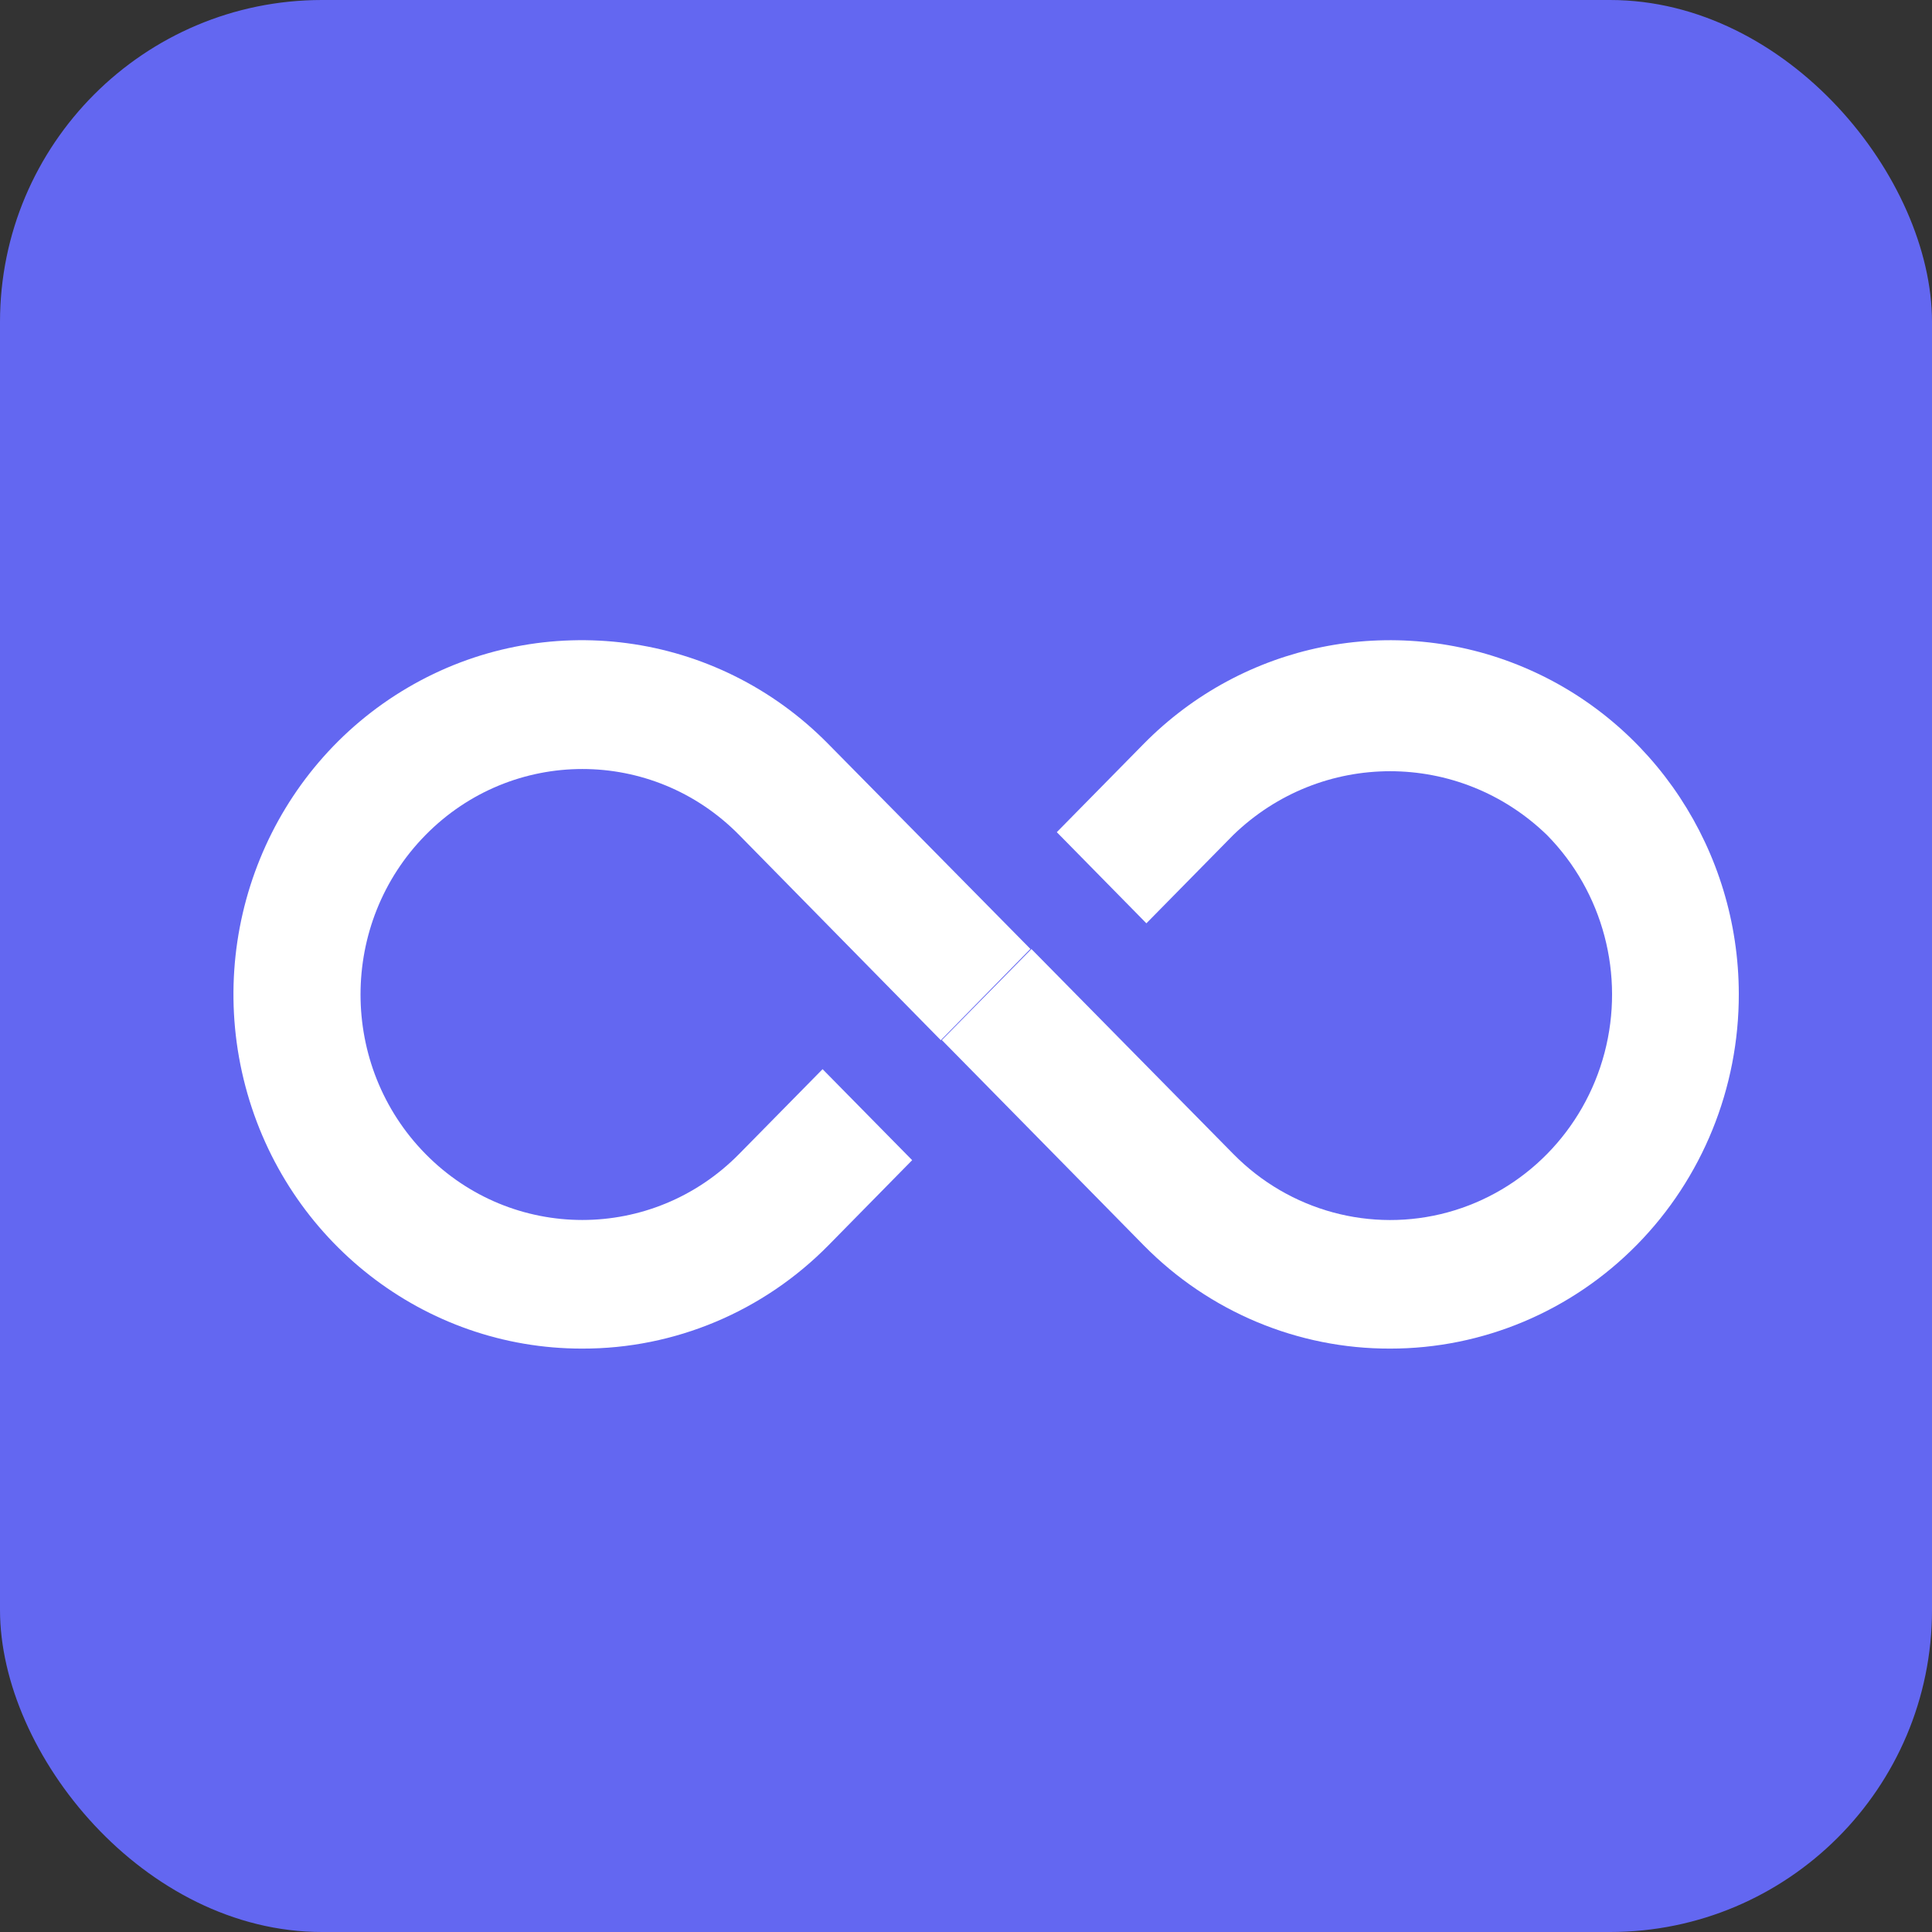 <?xml version="1.0" encoding="UTF-8"?><svg width="30px" height="30px" viewBox="0 0 30 30" version="1.1" xmlns="http://www.w3.org/2000/svg" xmlns:xlink="http://www.w3.org/1999/xlink"><rect x="0" y="0" width="30" height="30" fill="#333333" stroke="none"/><title>编组 2</title><g id="页面-1" stroke="none" stroke-width="1" fill="none" fill-rule="evenodd"><g id="首页" transform="translate(-144, -1913)"><g id="编组-4" transform="translate(120, 1715)"><g id="编组-2" transform="translate(24, 198)"><rect id="矩形" fill="#6367F1" x="0" y="0" width="30" height="30" rx="5"/><path d="M9.041,20.941 C6.592,20.944 4.447,19.273 3.811,16.869 C3.175,14.464 4.208,11.925 6.329,10.679 C8.449,9.433 11.129,9.791 12.861,11.552 L16,14.735 L14.609,16.152 L11.477,12.965 C10.132,11.599 7.951,11.6 6.607,12.967 C5.262,14.334 5.262,16.551 6.607,17.918 C7.951,19.285 10.132,19.286 11.477,17.919 L12.773,16.602 L14.164,18.015 L12.868,19.333 C11.854,20.365 10.477,20.944 9.041,20.941 L9.041,20.941 Z" id="路径" fill="#FFFFFF" fill-rule="nonzero"/><path d="M21.586,20.941 C20.154,20.945 18.779,20.37 17.765,19.343 L14.625,16.15 L16.016,14.737 L19.152,17.92 C20.022,18.804 21.291,19.149 22.48,18.825 C23.669,18.5 24.597,17.556 24.915,16.348 C25.233,15.14 24.893,13.851 24.022,12.967 C22.658,11.645 20.513,11.645 19.149,12.967 L17.801,14.337 L16.41,12.922 L17.758,11.552 C19.306,9.98 21.632,9.509 23.654,10.359 C25.676,11.208 26.997,13.21 27,15.433 C27.003,16.894 26.434,18.296 25.418,19.329 C24.402,20.362 23.023,20.942 21.586,20.941 L21.586,20.941 Z" id="路径" fill="#FFFFFF" fill-rule="nonzero"/></g></g></g></g></svg>